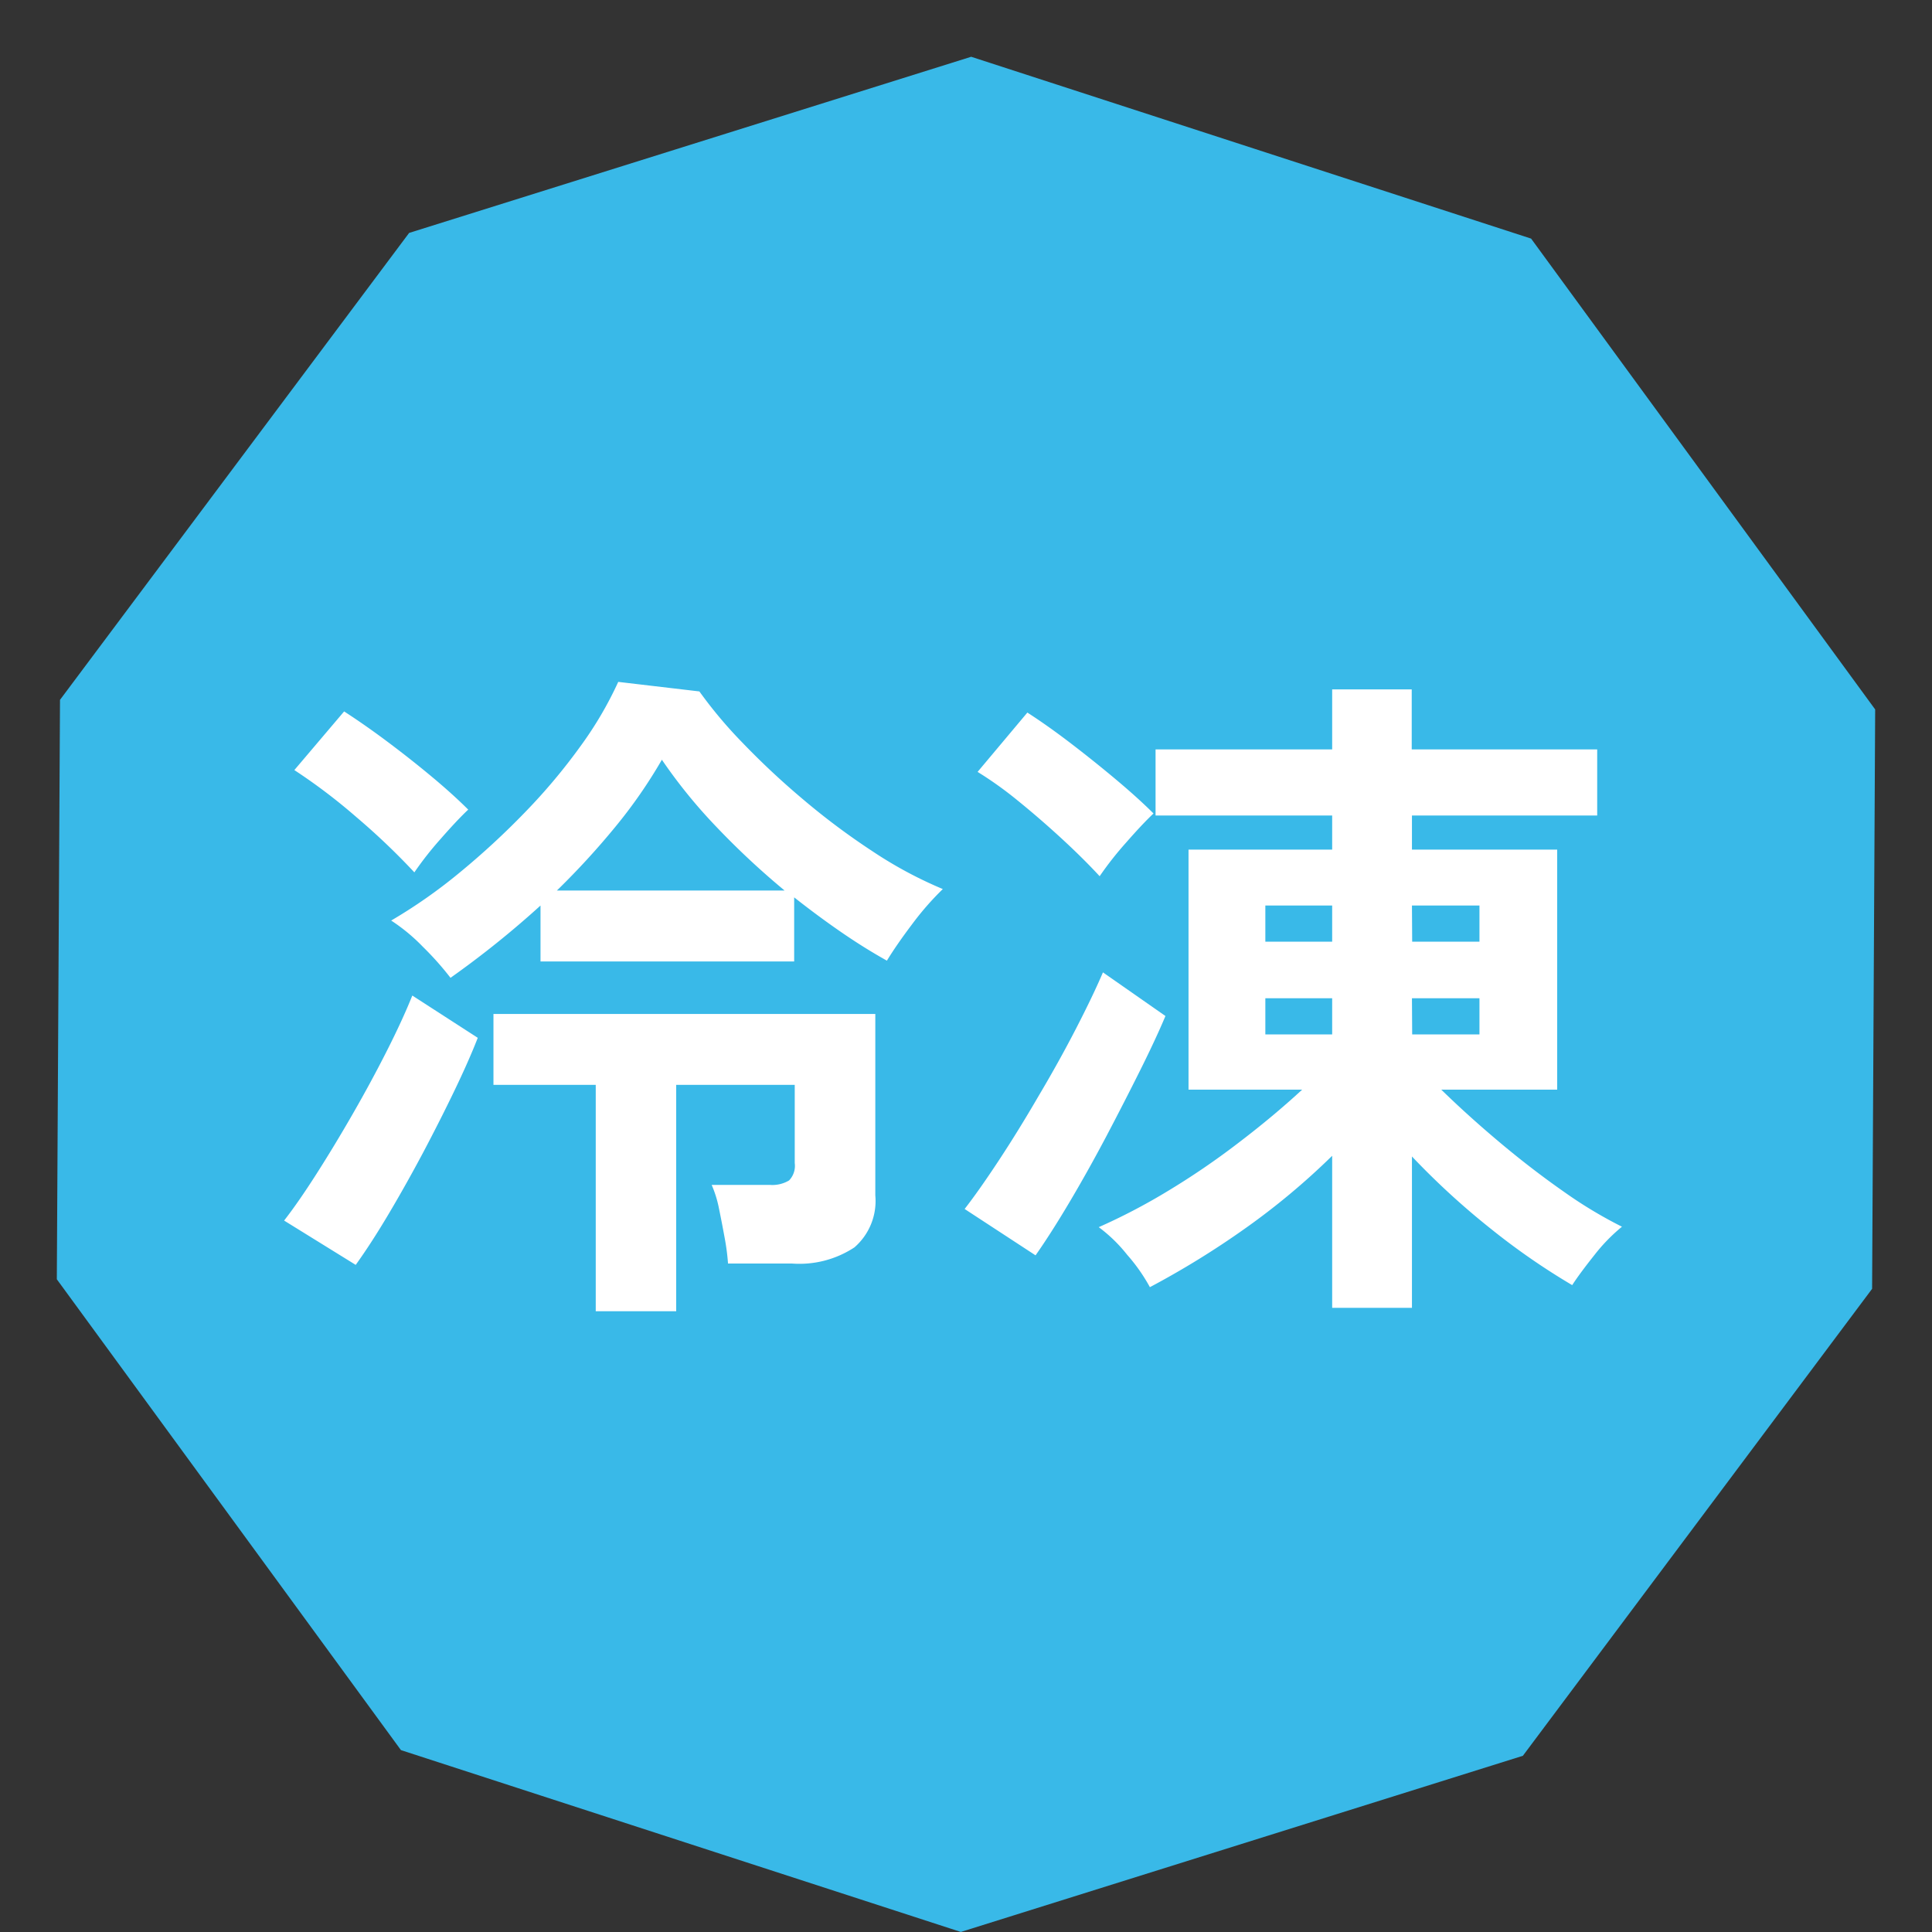 <svg height="34" viewBox="0 0 34 34" width="34" xmlns="http://www.w3.org/2000/svg" xmlns:xlink="http://www.w3.org/1999/xlink"><rect x="0" y="0" width="34" height="34" fill="#333333" stroke="none"/><clipPath id="a"><path d="m137.53 367.725h34v34h-34z"/></clipPath><g clip-path="url(#a)" transform="translate(-137.53 -367.725)"><path d="m16.091 0-9.891 3.1-6.144 8.217-.056 10.197 6.056 8.286 9.853 3.2 9.891-3.1 6.146-8.218.054-10.196-6.055-8.286z" fill="#39b9e8" transform="translate(138.53 368.724)"/><path d="m-8.808-4.944a5.28 5.28 0 0 0 -.486-.546 3.217 3.217 0 0 0 -.558-.462 9.1 9.1 0 0 0 1.2-.84 13.667 13.667 0 0 0 1.152-1.062 10.337 10.337 0 0 0 .978-1.164 6.5 6.5 0 0 0 .666-1.134l1.428.168a7.855 7.855 0 0 0 .75.894 13.791 13.791 0 0 0 1.068 1 12.413 12.413 0 0 0 1.236.924 7.321 7.321 0 0 0 1.23.66 5.1 5.1 0 0 0 -.54.618q-.276.366-.444.642-.408-.228-.816-.51t-.816-.604v1.128h-4.464v-.984a16.706 16.706 0 0 1 -1.584 1.272zm2.556 5.868v-3.984h-1.8v-1.248h6.72v3.192a1.081 1.081 0 0 1 -.368.916 1.76 1.76 0 0 1 -1.1.284h-1.124a4 4 0 0 0 -.06-.456q-.048-.264-.1-.516a1.988 1.988 0 0 0 -.128-.412h1.02a.574.574 0 0 0 .342-.078.369.369 0 0 0 .1-.306v-1.376h-2.086v3.984zm-4.224-.816-1.26-.78q.252-.324.57-.822t.642-1.062q.324-.564.6-1.11t.444-.966l1.152.744q-.156.4-.408.924t-.552 1.092q-.3.564-.606 1.08t-.582.9zm3.54-6.588h4.008a13.869 13.869 0 0 1 -1.2-1.12 9.16 9.16 0 0 1 -.96-1.182 8.672 8.672 0 0 1 -.81 1.17 13.647 13.647 0 0 1 -1.038 1.132zm-2.508-.32a12.151 12.151 0 0 0 -1.02-.972 10.1 10.1 0 0 0 -1.092-.828l.876-1.032q.372.24.78.546t.774.612q.366.306.63.57-.192.18-.486.516a5.878 5.878 0 0 0 -.462.588zm16.152 7.664v-2.676a12.485 12.485 0 0 1 -1.548 1.29 15.176 15.176 0 0 1 -1.66 1.022 3.1 3.1 0 0 0 -.4-.57 2.645 2.645 0 0 0 -.5-.486 10.674 10.674 0 0 0 1.206-.63 13.369 13.369 0 0 0 1.242-.846q.616-.468 1.132-.944h-2v-4.224h2.528v-.6h-3.108v-1.164h3.108v-1.056h1.4v1.056h3.264v1.164h-3.26v.6h2.556v4.224h-2.04q.48.468 1.038.936t1.116.858a7.745 7.745 0 0 0 1.026.618 3.113 3.113 0 0 0 -.486.5q-.258.324-.39.528a12.118 12.118 0 0 1 -1.41-.974 13.444 13.444 0 0 1 -1.41-1.29v2.664zm-5.22-.924-1.248-.816q.252-.324.6-.852t.7-1.134q.36-.606.66-1.188t.474-.99l1.1.768q-.168.4-.444.954t-.6 1.17q-.324.612-.648 1.158t-.594.93zm1.128-6.672q-.288-.312-.666-.66t-.762-.66a6.544 6.544 0 0 0 -.72-.516l.876-1.044q.372.24.786.558t.792.636q.378.318.642.582-.192.18-.486.516a5.877 5.877 0 0 0 -.462.588zm5.5 2.784h1.184v-.636h-1.188zm0-1.632h1.184v-.636h-1.188zm-2.584 1.632h1.176v-.636h-1.176zm0-1.632h1.176v-.636h-1.176z" fill="#fff" transform="translate(154.266 389.877)"/></g></svg>